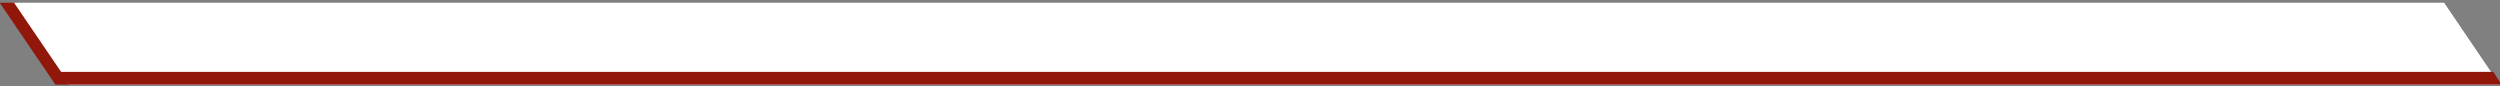 <?xml version="1.0" encoding="utf-8"?>
<!-- Generator: Adobe Illustrator 25.0.1, SVG Export Plug-In . SVG Version: 6.00 Build 0)  -->
<svg version="1.1" id="Layer_1" xmlns="http://www.w3.org/2000/svg" xmlns:xlink="http://www.w3.org/1999/xlink" x="0px" y="0px"
	 viewBox="0 0 1566 54" style="enable-background:new 0 0 1566 54;" xml:space="preserve">
<rect x="0" y="0" width="1566" height="54" fill="#808080" stroke="none"/>
<style type="text/css">
	.st0{fill:#92170B;}
	.st1{fill:#FFFFFF;}
</style>
<polygon class="st0" points="45.2,53 34.7,53 -0.2,1.7 10.3,1.7 "/>
<polygon class="st1" points="1565.8,53 43.7,53 8.8,1.7 1531,1.7 "/>
<polygon class="st0" points="1567,53 43.7,53 36.7,45 1561.8,45 "/>
</svg>
